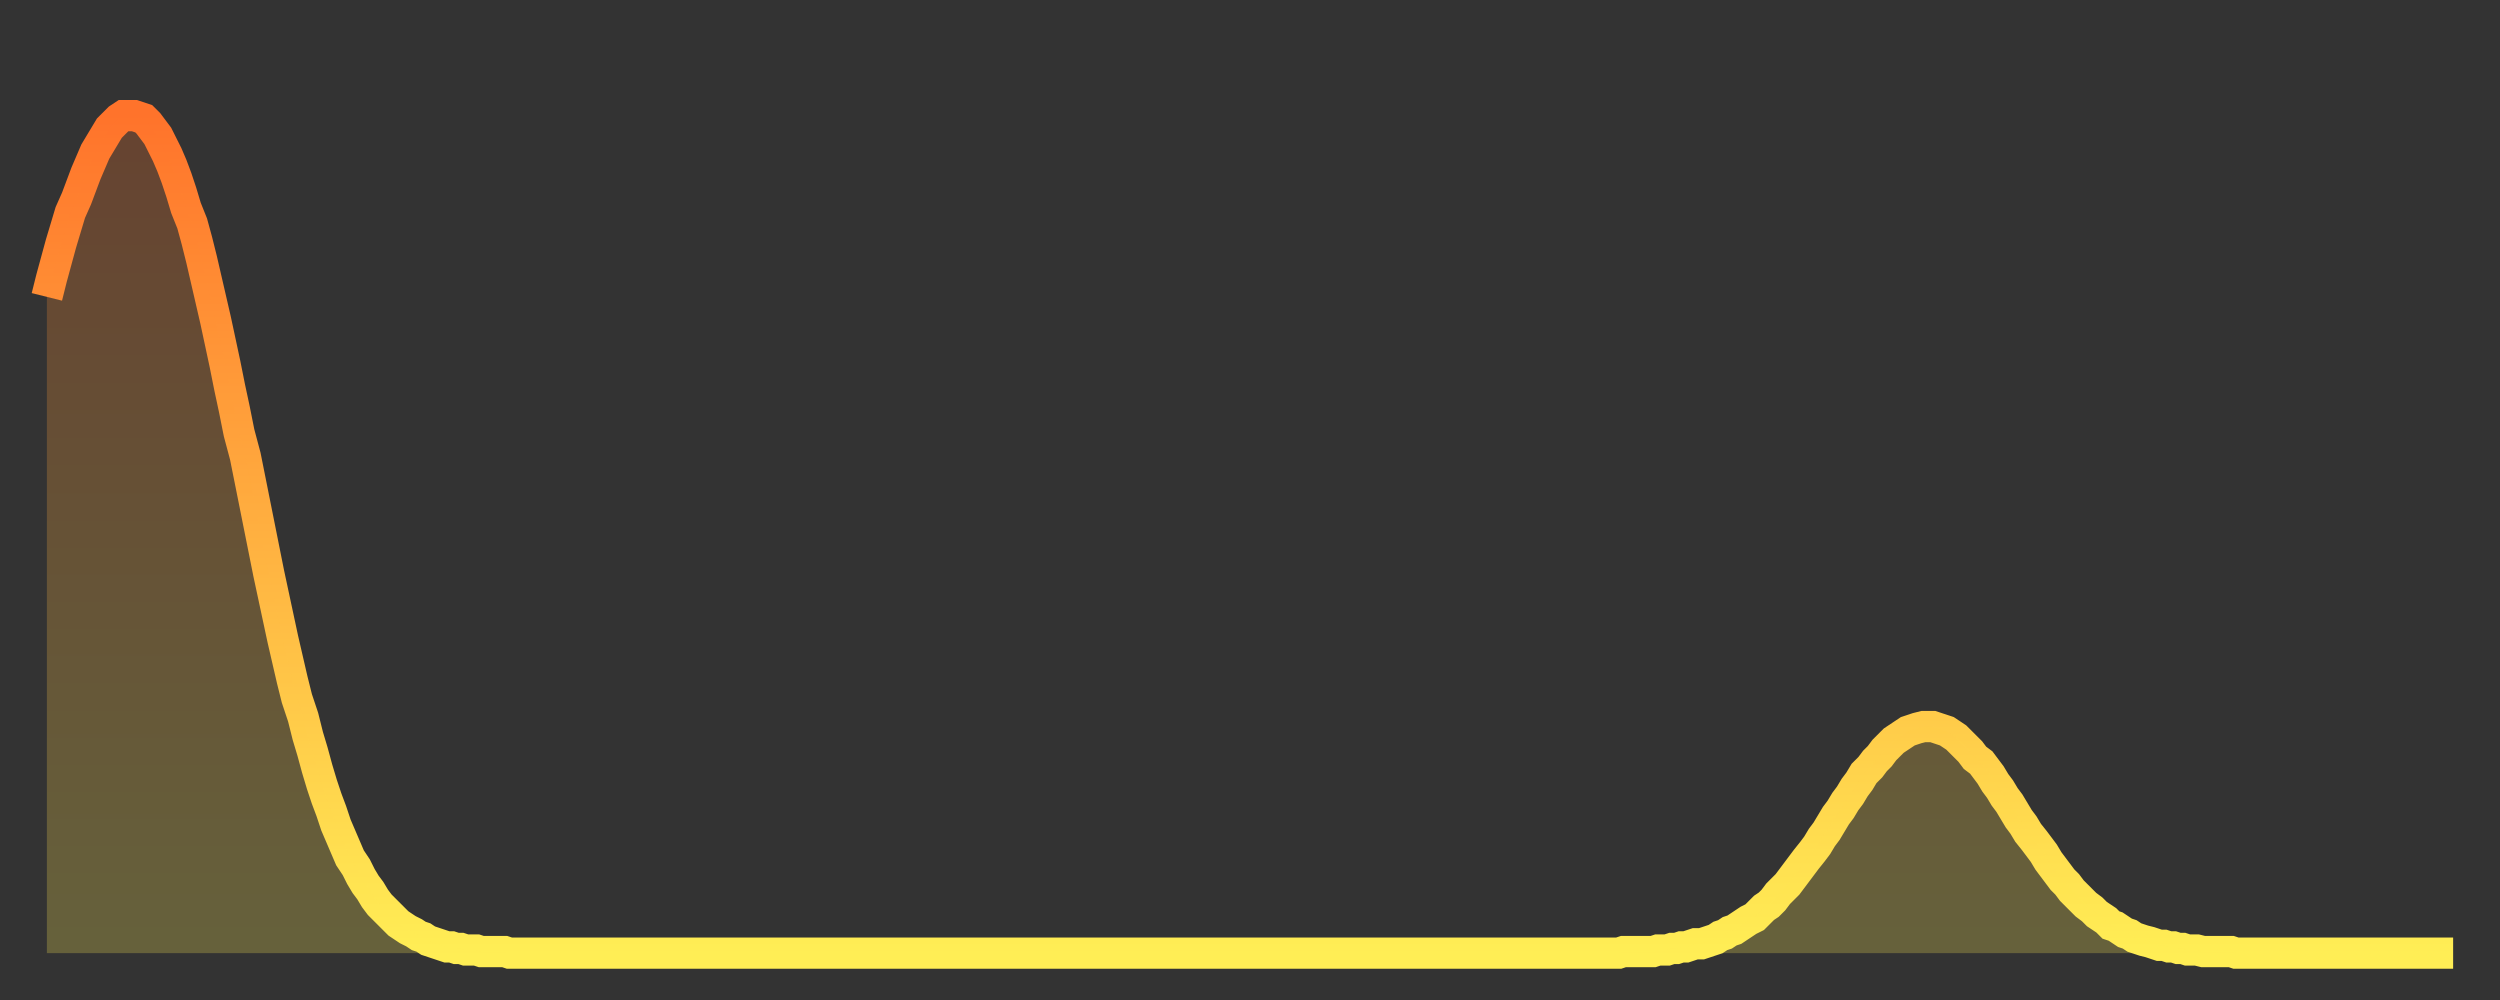 <?xml version="1.0" encoding="utf-8" ?>
<svg baseProfile="full" height="64" version="1.1" width="160" xmlns="http://www.w3.org/2000/svg" xmlns:ev="http://www.w3.org/2001/xml-events" xmlns:xlink="http://www.w3.org/1999/xlink"><rect width="100%" height="100%" fill="#333333" stroke="none"/><defs><linearGradient id="id29938" x1="0" x2="0" y1="0" y2="1"><stop offset="0%" stop-color="#ff732b" /><stop offset="50%" stop-color="#ffb040" /><stop offset="100%" stop-color="#ffee55" /></linearGradient></defs><g transform="translate(3,3)"><g><path d="M 0.0 16.0 L 0.3 14.8 0.6 13.7 0.9 12.6 1.2 11.6 1.5 10.6 1.9 9.7 2.2 8.9 2.5 8.1 2.8 7.4 3.1 6.7 3.4 6.2 3.7 5.7 4.0 5.2 4.3 4.9 4.6 4.6 4.9 4.4 5.2 4.4 5.6 4.4 5.9 4.5 6.2 4.6 6.5 4.9 6.8 5.3 7.1 5.7 7.4 6.3 7.7 6.9 8.0 7.6 8.3 8.4 8.6 9.3 8.9 10.3 9.3 11.3 9.6 12.4 9.9 13.6 10.2 14.9 10.5 16.2 10.8 17.5 11.1 18.9 11.4 20.3 11.7 21.8 12.0 23.2 12.3 24.7 12.7 26.2 13.0 27.7 13.3 29.2 13.6 30.7 13.9 32.2 14.2 33.7 14.5 35.1 14.8 36.5 15.1 37.9 15.4 39.2 15.7 40.5 16.0 41.7 16.4 42.9 16.7 44.1 17.0 45.1 17.3 46.2 17.6 47.2 17.9 48.1 18.2 48.9 18.5 49.8 18.8 50.5 19.1 51.2 19.4 51.9 19.8 52.5 20.1 53.1 20.4 53.6 20.7 54.0 21.0 54.5 21.3 54.9 21.6 55.2 21.9 55.5 22.2 55.8 22.5 56.1 22.8 56.3 23.1 56.5 23.5 56.7 23.8 56.9 24.1 57.0 24.4 57.2 24.7 57.3 25.0 57.4 25.3 57.5 25.6 57.6 25.9 57.6 26.2 57.7 26.5 57.7 26.8 57.8 27.2 57.8 27.5 57.8 27.8 57.9 28.1 57.9 28.4 57.9 28.7 57.9 29.0 57.9 29.3 57.9 29.6 58.0 29.9 58.0 30.2 58.0 30.6 58.0 30.9 58.0 31.2 58.0 31.5 58.0 31.8 58.0 32.1 58.0 32.4 58.0 32.7 58.0 33.0 58.0 33.3 58.0 33.6 58.0 33.9 58.0 34.3 58.0 34.6 58.0 34.9 58.0 35.2 58.0 35.5 58.0 35.8 58.0 36.1 58.0 36.4 58.0 36.7 58.0 37.0 58.0 37.3 58.0 37.7 58.0 38.0 58.0 38.3 58.0 38.6 58.0 38.9 58.0 39.2 58.0 39.5 58.0 39.8 58.0 40.1 58.0 40.4 58.0 40.7 58.0 41.0 58.0 41.4 58.0 41.7 58.0 42.0 58.0 42.3 58.0 42.6 58.0 42.9 58.0 43.2 58.0 43.5 58.0 43.8 58.0 44.1 58.0 44.4 58.0 44.7 58.0 45.1 58.0 45.4 58.0 45.7 58.0 46.0 58.0 46.3 58.0 46.6 58.0 46.9 58.0 47.2 58.0 47.5 58.0 47.8 58.0 48.1 58.0 48.5 58.0 48.8 58.0 49.1 58.0 49.4 58.0 49.7 58.0 50.0 58.0 50.3 58.0 50.6 58.0 50.9 58.0 51.2 58.0 51.5 58.0 51.8 58.0 52.2 58.0 52.5 58.0 52.8 58.0 53.1 58.0 53.4 58.0 53.7 58.0 54.0 58.0 54.3 58.0 54.6 58.0 54.9 58.0 55.2 58.0 55.6 58.0 55.9 58.0 56.2 58.0 56.5 58.0 56.8 58.0 57.1 58.0 57.4 58.0 57.7 58.0 58.0 58.0 58.3 58.0 58.6 58.0 58.9 58.0 59.3 58.0 59.6 58.0 59.9 58.0 60.2 58.0 60.5 58.0 60.8 58.0 61.1 58.0 61.4 58.0 61.7 58.0 62.0 58.0 62.3 58.0 62.6 58.0 63.0 58.0 63.3 58.0 63.6 58.0 63.9 58.0 64.2 58.0 64.5 58.0 64.8 58.0 65.1 58.0 65.4 58.0 65.7 58.0 66.0 58.0 66.4 58.0 66.7 58.0 67.0 58.0 67.3 58.0 67.6 58.0 67.9 58.0 68.2 58.0 68.5 58.0 68.8 58.0 69.1 58.0 69.4 58.0 69.7 58.0 70.1 58.0 70.4 58.0 70.7 58.0 71.0 58.0 71.3 58.0 71.6 58.0 71.9 58.0 72.2 58.0 72.5 58.0 72.8 58.0 73.1 58.0 73.5 58.0 73.8 58.0 74.1 58.0 74.4 58.0 74.7 58.0 75.0 58.0 75.3 58.0 75.6 58.0 75.9 58.0 76.2 58.0 76.5 58.0 76.8 58.0 77.2 58.0 77.5 58.0 77.8 58.0 78.1 58.0 78.4 58.0 78.7 58.0 79.0 58.0 79.3 58.0 79.6 58.0 79.9 58.0 80.2 58.0 80.5 58.0 80.9 58.0 81.2 58.0 81.5 58.0 81.8 58.0 82.1 58.0 82.4 58.0 82.7 58.0 83.0 58.0 83.3 58.0 83.6 58.0 83.9 58.0 84.3 58.0 84.6 58.0 84.9 58.0 85.2 58.0 85.5 58.0 85.8 58.0 86.1 58.0 86.4 58.0 86.7 58.0 87.0 58.0 87.3 58.0 87.6 58.0 88.0 58.0 88.3 58.0 88.6 58.0 88.9 58.0 89.2 58.0 89.5 58.0 89.8 58.0 90.1 58.0 90.4 58.0 90.7 58.0 91.0 58.0 91.4 58.0 91.7 58.0 92.0 58.0 92.3 58.0 92.6 58.0 92.9 58.0 93.2 58.0 93.5 58.0 93.8 58.0 94.1 58.0 94.4 58.0 94.7 58.0 95.1 58.0 95.4 58.0 95.7 58.0 96.0 58.0 96.3 58.0 96.6 58.0 96.9 58.0 97.2 58.0 97.5 58.0 97.8 58.0 98.1 58.0 98.4 58.0 98.8 58.0 99.1 58.0 99.4 58.0 99.7 58.0 100.0 58.0 100.3 58.0 100.6 58.0 100.9 57.9 101.2 57.9 101.5 57.9 101.8 57.9 102.2 57.9 102.5 57.9 102.8 57.9 103.1 57.8 103.4 57.8 103.7 57.8 104.0 57.7 104.3 57.7 104.6 57.6 104.9 57.6 105.2 57.5 105.5 57.4 105.9 57.4 106.2 57.3 106.5 57.2 106.8 57.1 107.1 56.9 107.4 56.8 107.7 56.6 108.0 56.5 108.3 56.3 108.6 56.1 108.9 55.9 109.3 55.7 109.6 55.4 109.9 55.1 110.2 54.9 110.5 54.6 110.8 54.2 111.1 53.9 111.4 53.6 111.7 53.2 112.0 52.8 112.3 52.4 112.6 52.0 113.0 51.5 113.3 51.1 113.6 50.6 113.9 50.2 114.2 49.7 114.5 49.2 114.8 48.8 115.1 48.3 115.4 47.9 115.7 47.4 116.0 47.0 116.3 46.5 116.7 46.1 117.0 45.7 117.3 45.4 117.6 45.0 117.9 44.7 118.2 44.4 118.5 44.2 118.8 44.0 119.1 43.8 119.4 43.7 119.7 43.6 120.1 43.5 120.4 43.5 120.7 43.5 121.0 43.6 121.3 43.7 121.6 43.8 121.9 44.0 122.2 44.2 122.5 44.5 122.8 44.8 123.1 45.1 123.4 45.5 123.8 45.8 124.1 46.2 124.4 46.6 124.7 47.1 125.0 47.5 125.3 48.0 125.6 48.4 125.9 48.9 126.2 49.4 126.5 49.8 126.8 50.3 127.2 50.8 127.5 51.2 127.8 51.6 128.1 52.1 128.4 52.5 128.7 52.9 129.0 53.3 129.3 53.6 129.6 54.0 129.9 54.3 130.2 54.6 130.5 54.9 130.9 55.2 131.2 55.5 131.5 55.7 131.8 55.9 132.1 56.2 132.4 56.3 132.7 56.5 133.0 56.7 133.3 56.8 133.6 57.0 133.9 57.1 134.2 57.2 134.6 57.3 134.9 57.4 135.2 57.5 135.5 57.5 135.8 57.6 136.1 57.6 136.4 57.7 136.7 57.7 137.0 57.8 137.3 57.8 137.6 57.8 138.0 57.9 138.3 57.9 138.6 57.9 138.9 57.9 139.2 57.9 139.5 57.9 139.8 57.9 140.1 58.0 140.4 58.0 140.7 58.0 141.0 58.0 141.3 58.0 141.7 58.0 142.0 58.0 142.3 58.0 142.6 58.0 142.9 58.0 143.2 58.0 143.5 58.0 143.8 58.0 144.1 58.0 144.4 58.0 144.7 58.0 145.1 58.0 145.4 58.0 145.7 58.0 146.0 58.0 146.3 58.0 146.6 58.0 146.9 58.0 147.2 58.0 147.5 58.0 147.8 58.0 148.1 58.0 148.4 58.0 148.8 58.0 149.1 58.0 149.4 58.0 149.7 58.0 150.0 58.0 150.3 58.0 150.6 58.0 150.9 58.0 151.2 58.0 151.5 58.0 151.8 58.0 152.1 58.0 152.5 58.0 152.8 58.0 153.1 58.0 153.4 58.0 153.7 58.0 154.0 58.0" fill="none" id="graph-curve" opacity="1" stroke="url(#id29938)" stroke-width="2" /><path d="M 0 58 L 0.0 16.0 0.3 14.8 0.6 13.7 0.9 12.6 1.2 11.6 1.5 10.6 1.9 9.7 2.2 8.9 2.5 8.1 2.8 7.4 3.1 6.7 3.4 6.2 3.7 5.7 4.0 5.2 4.3 4.9 4.6 4.6 4.9 4.4 5.2 4.4 5.6 4.4 5.9 4.5 6.2 4.6 6.5 4.9 6.8 5.3 7.1 5.7 7.4 6.3 7.7 6.9 8.0 7.6 8.3 8.4 8.6 9.3 8.9 10.3 9.3 11.3 9.6 12.4 9.9 13.6 10.2 14.9 10.5 16.2 10.8 17.5 11.1 18.9 11.4 20.3 11.7 21.8 12.0 23.2 12.3 24.7 12.7 26.2 13.0 27.7 13.3 29.2 13.6 30.7 13.9 32.2 14.2 33.7 14.5 35.1 14.8 36.5 15.1 37.9 15.4 39.2 15.7 40.5 16.0 41.7 16.4 42.9 16.7 44.1 17.0 45.1 17.3 46.2 17.6 47.2 17.9 48.1 18.2 48.9 18.5 49.8 18.8 50.5 19.1 51.2 19.4 51.9 19.8 52.5 20.1 53.1 20.4 53.6 20.7 54.0 21.0 54.5 21.3 54.9 21.6 55.2 21.9 55.5 22.2 55.8 22.5 56.1 22.8 56.3 23.1 56.5 23.5 56.7 23.8 56.9 24.1 57.0 24.4 57.2 24.7 57.3 25.0 57.4 25.3 57.5 25.6 57.6 25.9 57.6 26.2 57.7 26.5 57.7 26.8 57.8 27.2 57.8 27.5 57.8 27.8 57.9 28.1 57.9 28.4 57.9 28.7 57.9 29.0 57.9 29.3 57.9 29.6 58.0 29.9 58.0 30.2 58.0 30.6 58.0 30.9 58.0 31.2 58.0 31.5 58.0 31.8 58.0 32.1 58.0 32.4 58.0 32.7 58.0 33.0 58.0 33.3 58.0 33.6 58.0 33.9 58.0 34.3 58.0 34.6 58.0 34.9 58.0 35.2 58.0 35.5 58.0 35.8 58.0 36.1 58.0 36.4 58.0 36.7 58.0 37.0 58.0 37.3 58.0 37.7 58.0 38.0 58.0 38.3 58.0 38.6 58.0 38.9 58.0 39.2 58.0 39.5 58.0 39.8 58.0 40.1 58.0 40.4 58.0 40.7 58.0 41.0 58.0 41.4 58.0 41.7 58.0 42.0 58.0 42.3 58.0 42.6 58.0 42.9 58.0 43.2 58.0 43.5 58.0 43.8 58.0 44.1 58.0 44.4 58.0 44.7 58.0 45.1 58.0 45.4 58.0 45.7 58.0 46.0 58.0 46.3 58.0 46.6 58.0 46.9 58.0 47.2 58.0 47.5 58.0 47.8 58.0 48.1 58.0 48.5 58.0 48.8 58.0 49.1 58.0 49.4 58.0 49.7 58.0 50.0 58.0 50.3 58.0 50.6 58.0 50.9 58.0 51.2 58.0 51.5 58.0 51.8 58.0 52.2 58.0 52.5 58.0 52.8 58.0 53.1 58.0 53.4 58.0 53.7 58.0 54.0 58.0 54.3 58.0 54.6 58.0 54.9 58.0 55.2 58.0 55.6 58.0 55.9 58.0 56.2 58.0 56.5 58.0 56.8 58.0 57.1 58.0 57.4 58.0 57.7 58.0 58.0 58.0 58.3 58.0 58.6 58.0 58.9 58.0 59.3 58.0 59.6 58.0 59.9 58.0 60.2 58.0 60.5 58.0 60.8 58.0 61.1 58.0 61.4 58.0 61.7 58.0 62.0 58.0 62.3 58.0 62.6 58.0 63.0 58.0 63.3 58.0 63.6 58.0 63.9 58.0 64.2 58.0 64.5 58.0 64.8 58.0 65.1 58.0 65.4 58.0 65.7 58.0 66.0 58.0 66.4 58.0 66.7 58.0 67.0 58.0 67.3 58.0 67.6 58.0 67.9 58.0 68.2 58.0 68.5 58.0 68.8 58.0 69.1 58.0 69.4 58.0 69.7 58.0 70.1 58.0 70.4 58.0 70.7 58.0 71.0 58.0 71.3 58.0 71.6 58.0 71.9 58.0 72.2 58.0 72.5 58.0 72.8 58.0 73.1 58.0 73.5 58.0 73.8 58.0 74.1 58.0 74.4 58.0 74.7 58.0 75.0 58.0 75.3 58.0 75.6 58.0 75.9 58.0 76.2 58.0 76.5 58.0 76.8 58.0 77.2 58.0 77.5 58.0 77.8 58.0 78.1 58.0 78.4 58.0 78.7 58.0 79.0 58.0 79.3 58.0 79.6 58.0 79.9 58.0 80.2 58.0 80.5 58.0 80.9 58.0 81.2 58.0 81.5 58.0 81.8 58.0 82.1 58.0 82.4 58.0 82.7 58.0 83.0 58.0 83.3 58.0 83.6 58.0 83.9 58.0 84.3 58.0 84.6 58.0 84.9 58.0 85.2 58.0 85.5 58.0 85.8 58.0 86.1 58.0 86.4 58.0 86.7 58.0 87.0 58.0 87.3 58.0 87.6 58.0 88.0 58.0 88.3 58.0 88.6 58.0 88.9 58.0 89.2 58.0 89.5 58.0 89.8 58.0 90.1 58.0 90.4 58.0 90.7 58.0 91.0 58.0 91.4 58.0 91.7 58.0 92.0 58.0 92.3 58.0 92.6 58.0 92.9 58.0 93.2 58.0 93.5 58.0 93.8 58.0 94.1 58.0 94.4 58.0 94.7 58.0 95.1 58.0 95.4 58.0 95.7 58.0 96.0 58.0 96.3 58.0 96.6 58.0 96.9 58.0 97.2 58.0 97.5 58.0 97.8 58.0 98.1 58.0 98.4 58.0 98.8 58.0 99.1 58.0 99.4 58.0 99.7 58.0 100.0 58.0 100.3 58.0 100.6 58.0 100.9 57.9 101.2 57.9 101.5 57.9 101.8 57.9 102.2 57.9 102.5 57.9 102.8 57.9 103.1 57.8 103.4 57.8 103.7 57.8 104.0 57.7 104.3 57.7 104.6 57.6 104.9 57.6 105.2 57.5 105.5 57.4 105.9 57.4 106.2 57.3 106.5 57.2 106.8 57.1 107.1 56.9 107.4 56.8 107.7 56.6 108.0 56.5 108.3 56.3 108.6 56.1 108.9 55.9 109.3 55.7 109.6 55.4 109.9 55.1 110.2 54.9 110.5 54.6 110.8 54.2 111.1 53.9 111.4 53.6 111.7 53.2 112.0 52.8 112.3 52.4 112.6 52.0 113.0 51.5 113.3 51.1 113.6 50.6 113.9 50.2 114.2 49.7 114.5 49.2 114.8 48.8 115.1 48.3 115.4 47.9 115.7 47.4 116.0 47.0 116.3 46.5 116.7 46.1 117.0 45.7 117.3 45.4 117.6 45.0 117.9 44.7 118.2 44.4 118.5 44.2 118.8 44.0 119.1 43.8 119.4 43.7 119.7 43.6 120.1 43.5 120.4 43.5 120.7 43.5 121.0 43.6 121.3 43.7 121.6 43.8 121.9 44.0 122.2 44.2 122.5 44.5 122.8 44.8 123.1 45.1 123.4 45.5 123.8 45.8 124.1 46.2 124.4 46.6 124.7 47.1 125.0 47.5 125.3 48.0 125.6 48.4 125.9 48.9 126.2 49.4 126.5 49.8 126.8 50.3 127.2 50.8 127.5 51.2 127.8 51.6 128.1 52.1 128.4 52.5 128.7 52.9 129.0 53.3 129.3 53.6 129.6 54.0 129.9 54.3 130.2 54.6 130.5 54.9 130.9 55.2 131.2 55.5 131.5 55.7 131.8 55.9 132.1 56.2 132.4 56.3 132.7 56.5 133.0 56.7 133.3 56.8 133.6 57.0 133.9 57.1 134.2 57.2 134.6 57.3 134.9 57.4 135.2 57.5 135.5 57.5 135.8 57.6 136.1 57.6 136.4 57.7 136.7 57.7 137.0 57.8 137.3 57.8 137.6 57.8 138.0 57.9 138.3 57.9 138.6 57.9 138.9 57.9 139.2 57.9 139.5 57.9 139.8 57.9 140.1 58.0 140.4 58.0 140.7 58.0 141.0 58.0 141.3 58.0 141.7 58.0 142.0 58.0 142.3 58.0 142.6 58.0 142.9 58.0 143.2 58.0 143.5 58.0 143.8 58.0 144.1 58.0 144.4 58.0 144.7 58.0 145.1 58.0 145.4 58.0 145.7 58.0 146.0 58.0 146.3 58.0 146.6 58.0 146.9 58.0 147.2 58.0 147.5 58.0 147.8 58.0 148.1 58.0 148.4 58.0 148.8 58.0 149.1 58.0 149.4 58.0 149.7 58.0 150.0 58.0 150.3 58.0 150.6 58.0 150.9 58.0 151.2 58.0 151.5 58.0 151.8 58.0 152.1 58.0 152.5 58.0 152.8 58.0 153.1 58.0 153.4 58.0 153.7 58.0 154.0 58.0 154 58" fill="url(#id29938)" fill-opacity=".25" id="graph-shadow" /></g></g></svg>